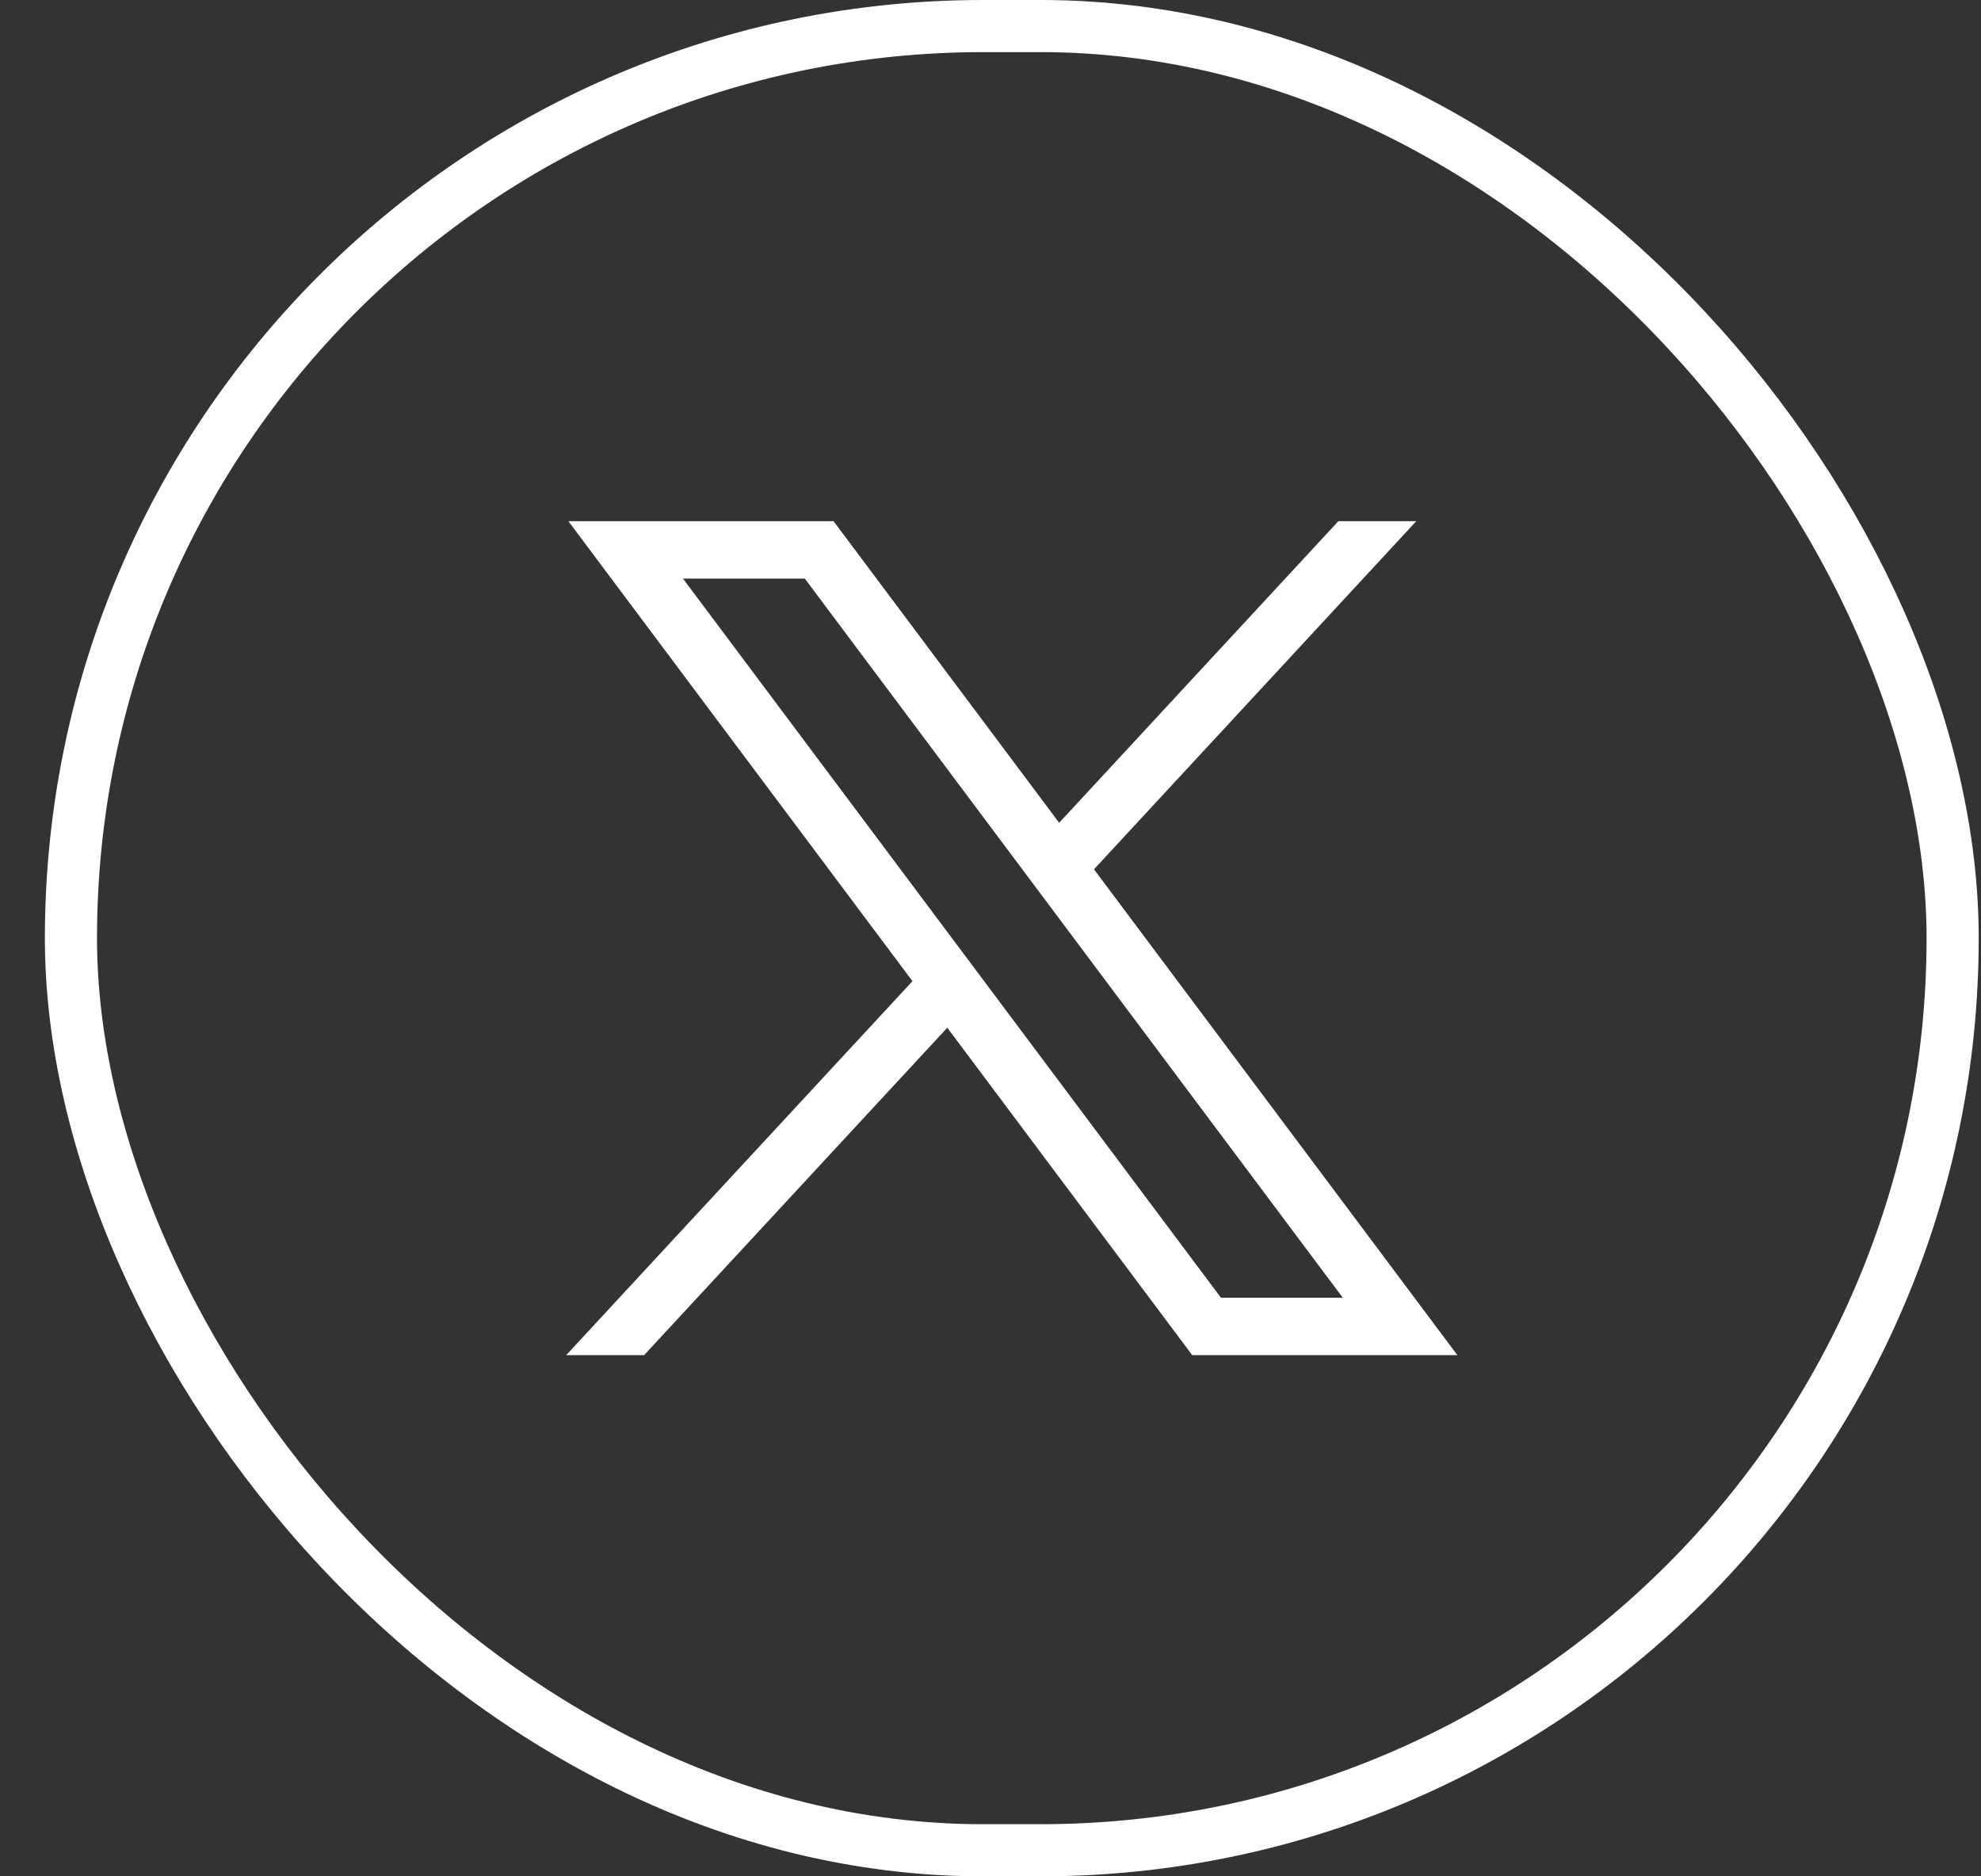 <svg width="38" height="36" viewBox="0 0 38 36" fill="none" xmlns="http://www.w3.org/2000/svg">
<rect x="0" y="0" width="38" height="36" fill="#333333" stroke="none"/>
<rect x="1.361" y="0.5" width="36.095" height="35" rx="17.5" stroke="white"/>
<path d="M10.903 10L17.503 18.825L10.861 26H12.356L18.171 19.718L22.869 26H27.956L20.985 16.679L27.167 10H25.672L20.317 15.786L15.99 10H10.903ZM13.101 11.101H15.438L25.758 24.899H23.421L13.101 11.101Z" fill="white"/>
</svg>
